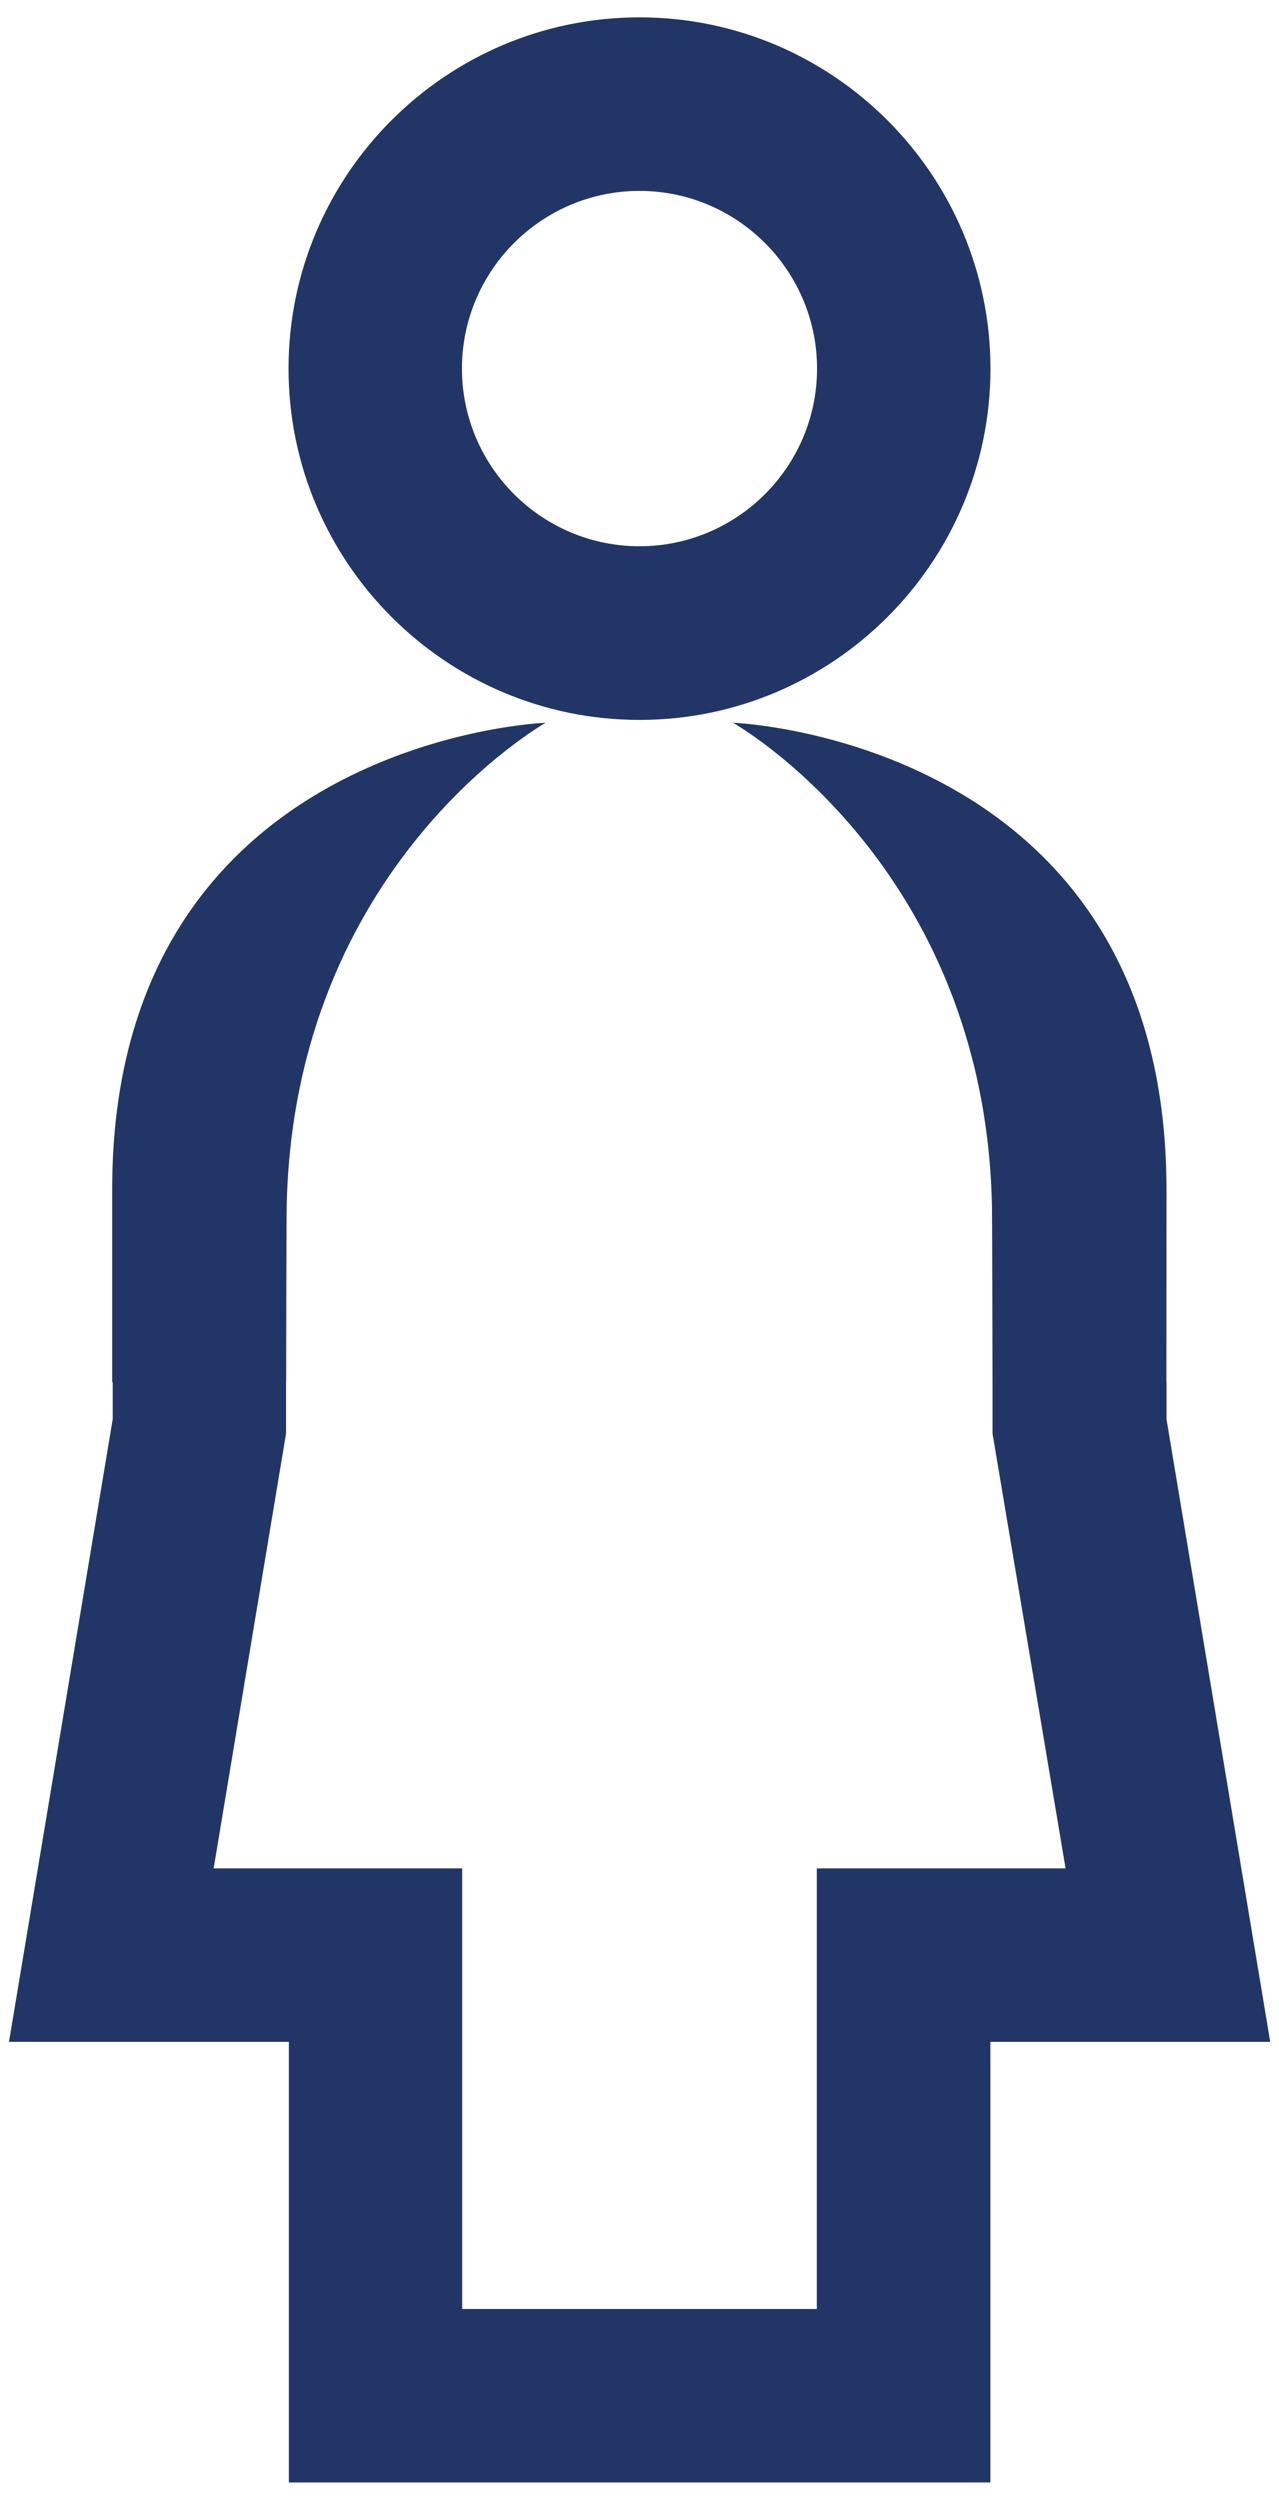 <?xml version="1.0" encoding="utf-8"?>
<!-- Generator: Adobe Illustrator 28.0.0, SVG Export Plug-In . SVG Version: 6.00 Build 0)  -->
<svg version="1.1" xmlns="http://www.w3.org/2000/svg" xmlns:xlink="http://www.w3.org/1999/xlink" x="0px" y="0px"
	 viewBox="0 0 118 230.47" style="enable-background:new 0 0 118 230.47;" xml:space="preserve">
<style type="text/css">
	.st0{fill:none;stroke:#E3E3E3;stroke-width:0.25;stroke-miterlimit:10;}
	.st1{fill:none;stroke:#E6007E;stroke-width:0.25;stroke-miterlimit:10;}
	.st2{fill:#213666;}
	.st3{fill:none;stroke:#213666;stroke-width:16;stroke-miterlimit:10;}
	.st4{fill:#020203;}
</style>
<g id="grid">
</g>
<g id="Artwork">
	<g>
		<path class="st2" d="M59,66.37c17.86,0,32.38-14.53,32.38-32.38S76.86,1.6,59,1.6c-17.86,0-32.38,14.53-32.38,32.38
			S41.14,66.37,59,66.37z M59,17.6c9.03,0,16.38,7.35,16.38,16.38c0,9.03-7.35,16.38-16.38,16.38s-16.38-7.35-16.38-16.38
			C42.62,24.95,49.97,17.6,59,17.6z"/>
		<g>
			<path class="st2" d="M107.61,127.43L107.61,127.43l0.01-17.83c-0.04-41.49-40-42.97-40-42.97s23.28,13.05,23.9,44.62
				c0.02,1.17,0.05,16.19,0.05,16.19h0v4.72l6.74,40.09H75.36v40.62H42.64v-40.62H19.71l6.68-40.09v-4.72h0.01
				c0,0,0.02-15.02,0.05-16.19c0.62-31.56,23.9-44.62,23.9-44.62s-39.97,1.48-40,42.97v17.83h0.05v3.4l-9.57,57.41h25.82v40.62
				h64.72v-40.62h25.82l-9.57-57.41V127.43z"/>
		</g>
	</g>
</g>
</svg>
